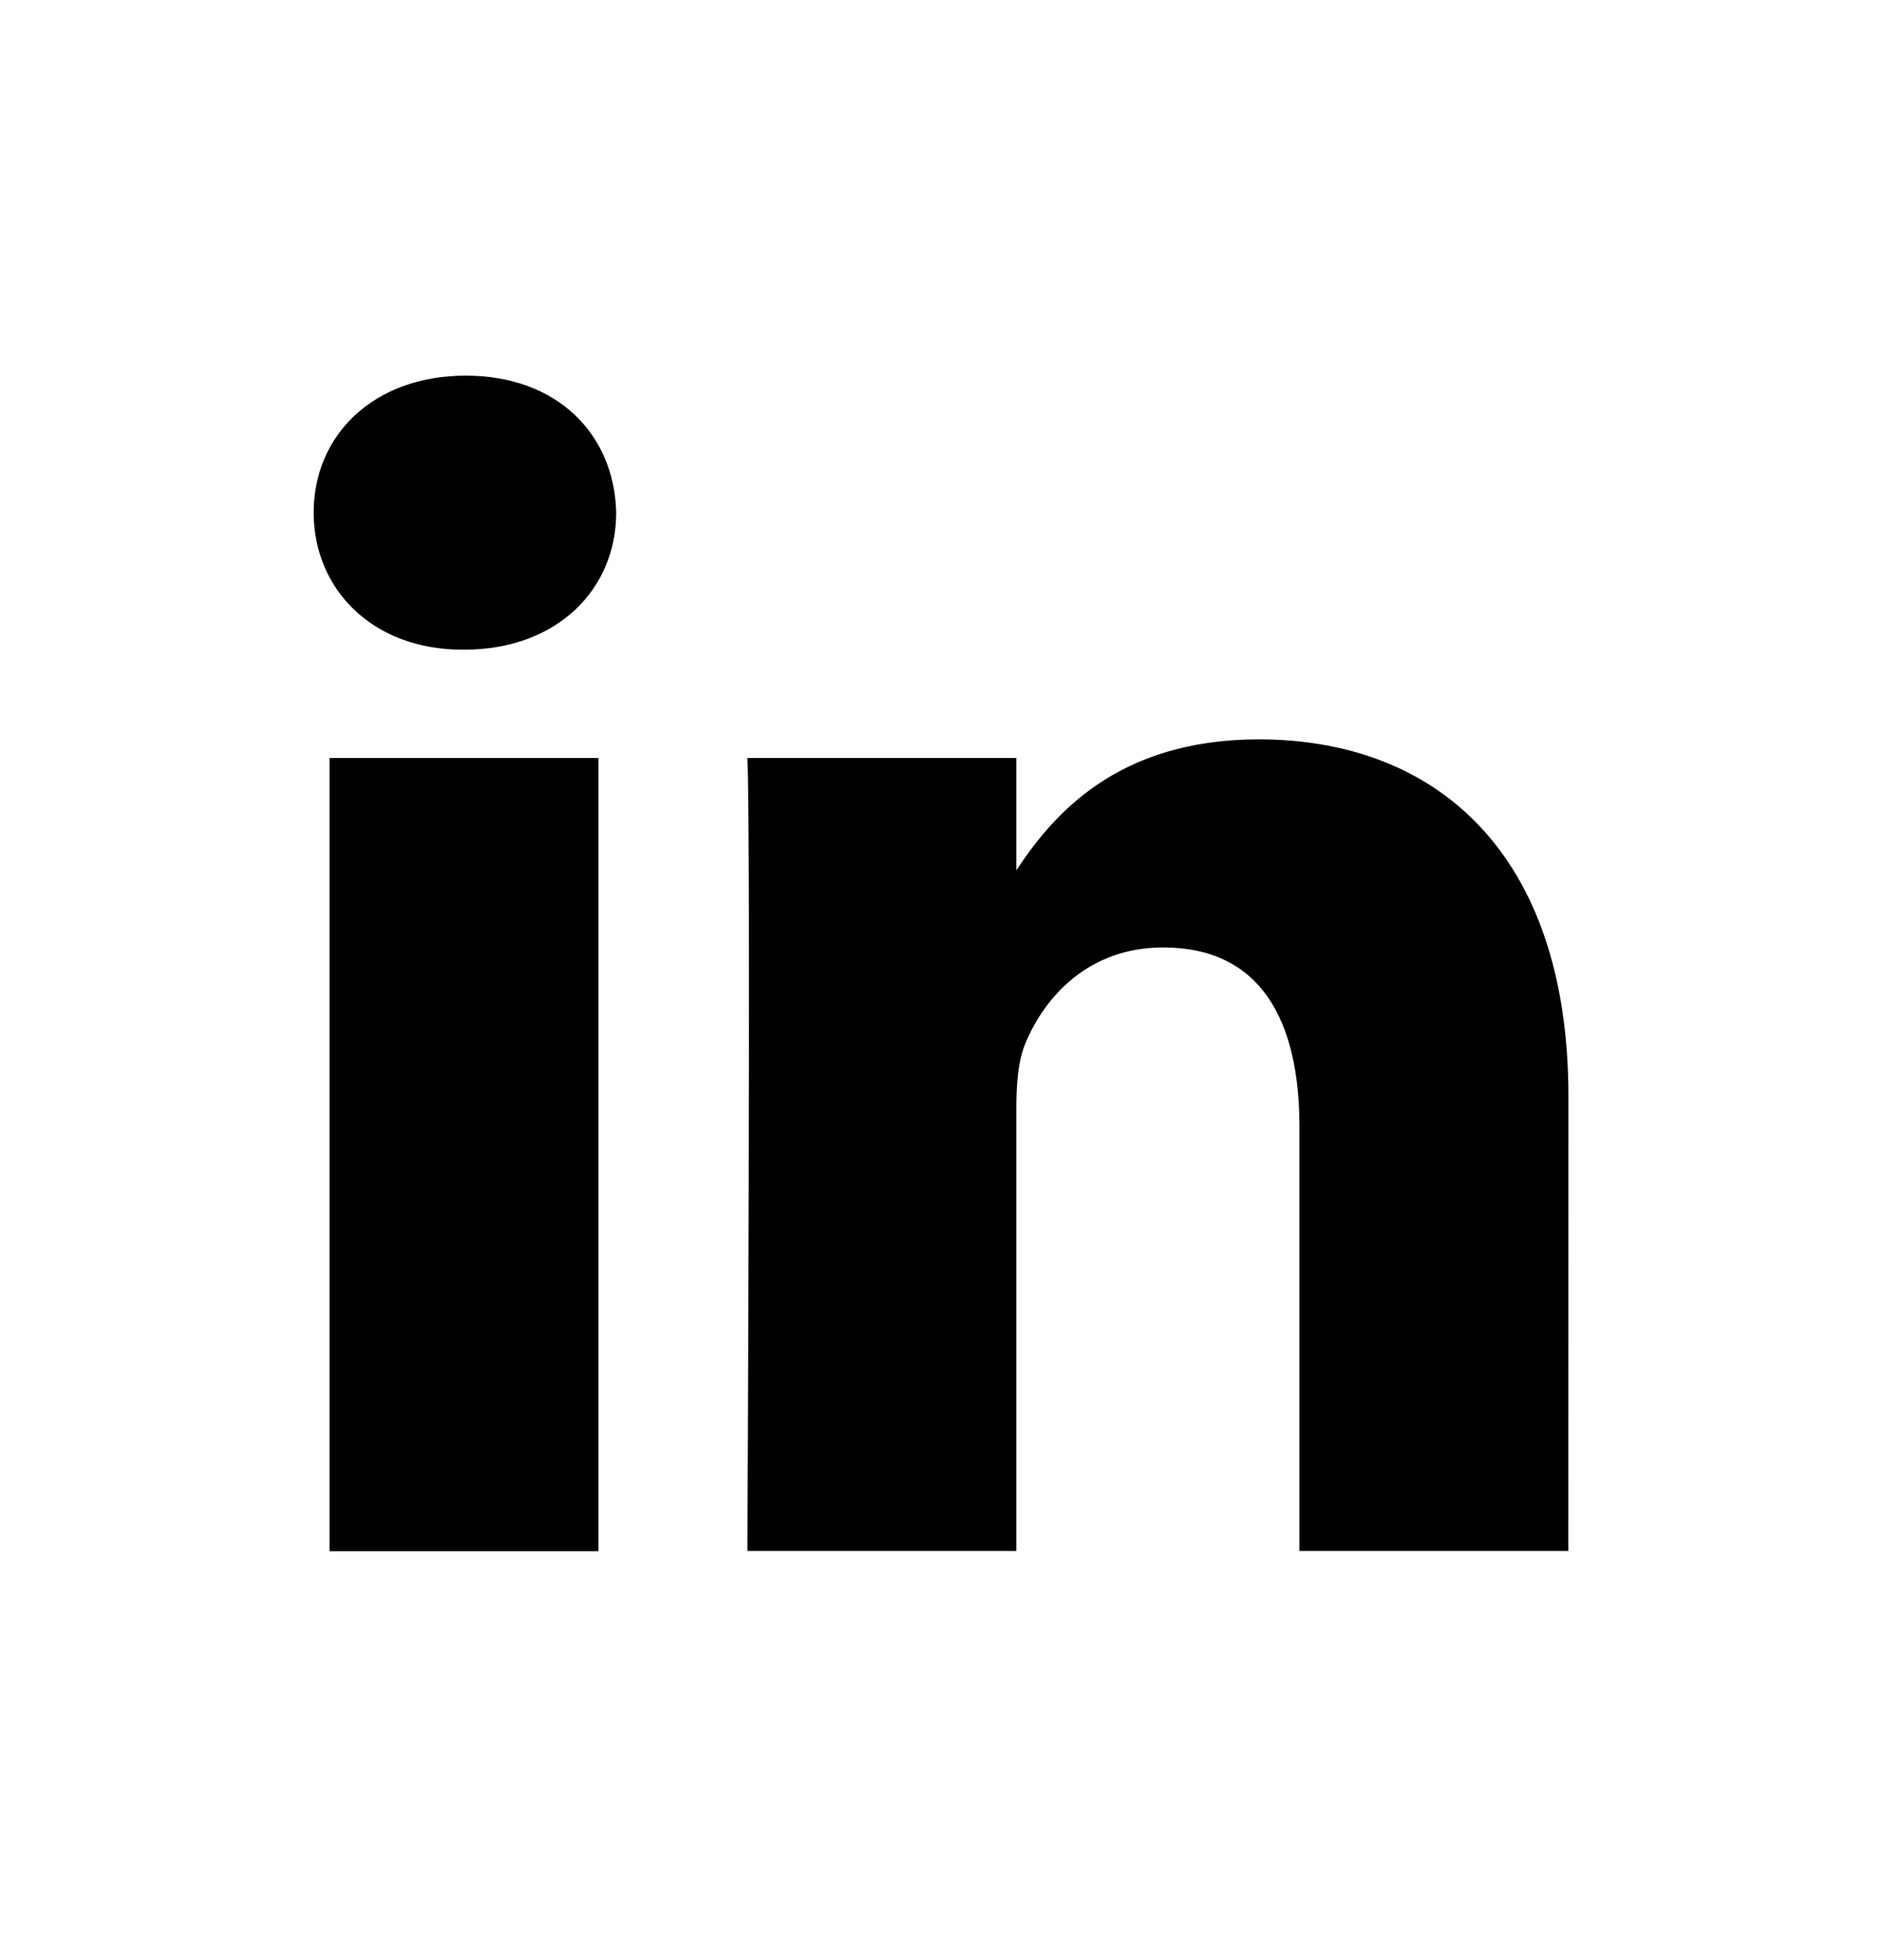 <svg width="24" height="25" viewBox="0 0 24 25" fill="none" xmlns="http://www.w3.org/2000/svg">
<path fill-rule="evenodd" clip-rule="evenodd" d="M20.001 13.982C20.001 10.876 18.309 9.43 16.052 9.43C14.231 9.43 13.416 10.411 12.961 11.1V9.667H9.531C9.576 10.617 9.531 19.781 9.531 19.781H12.961V14.133C12.961 13.831 12.983 13.529 13.074 13.313C13.322 12.709 13.886 12.084 14.833 12.084C16.075 12.084 16.571 13.011 16.571 14.37V19.781H20L20.001 13.982Z" fill="black"/>
<path fill-rule="evenodd" clip-rule="evenodd" d="M7.858 6.538C7.836 5.546 7.113 4.791 5.94 4.791C4.767 4.791 4 5.546 4 6.538C4 7.509 4.744 8.286 5.896 8.286H5.918C7.113 8.286 7.858 7.509 7.858 6.538Z" fill="black"/>
<path fill-rule="evenodd" clip-rule="evenodd" d="M7.631 9.668H4.202V19.784H7.631V9.668Z" fill="black"/>
</svg>

